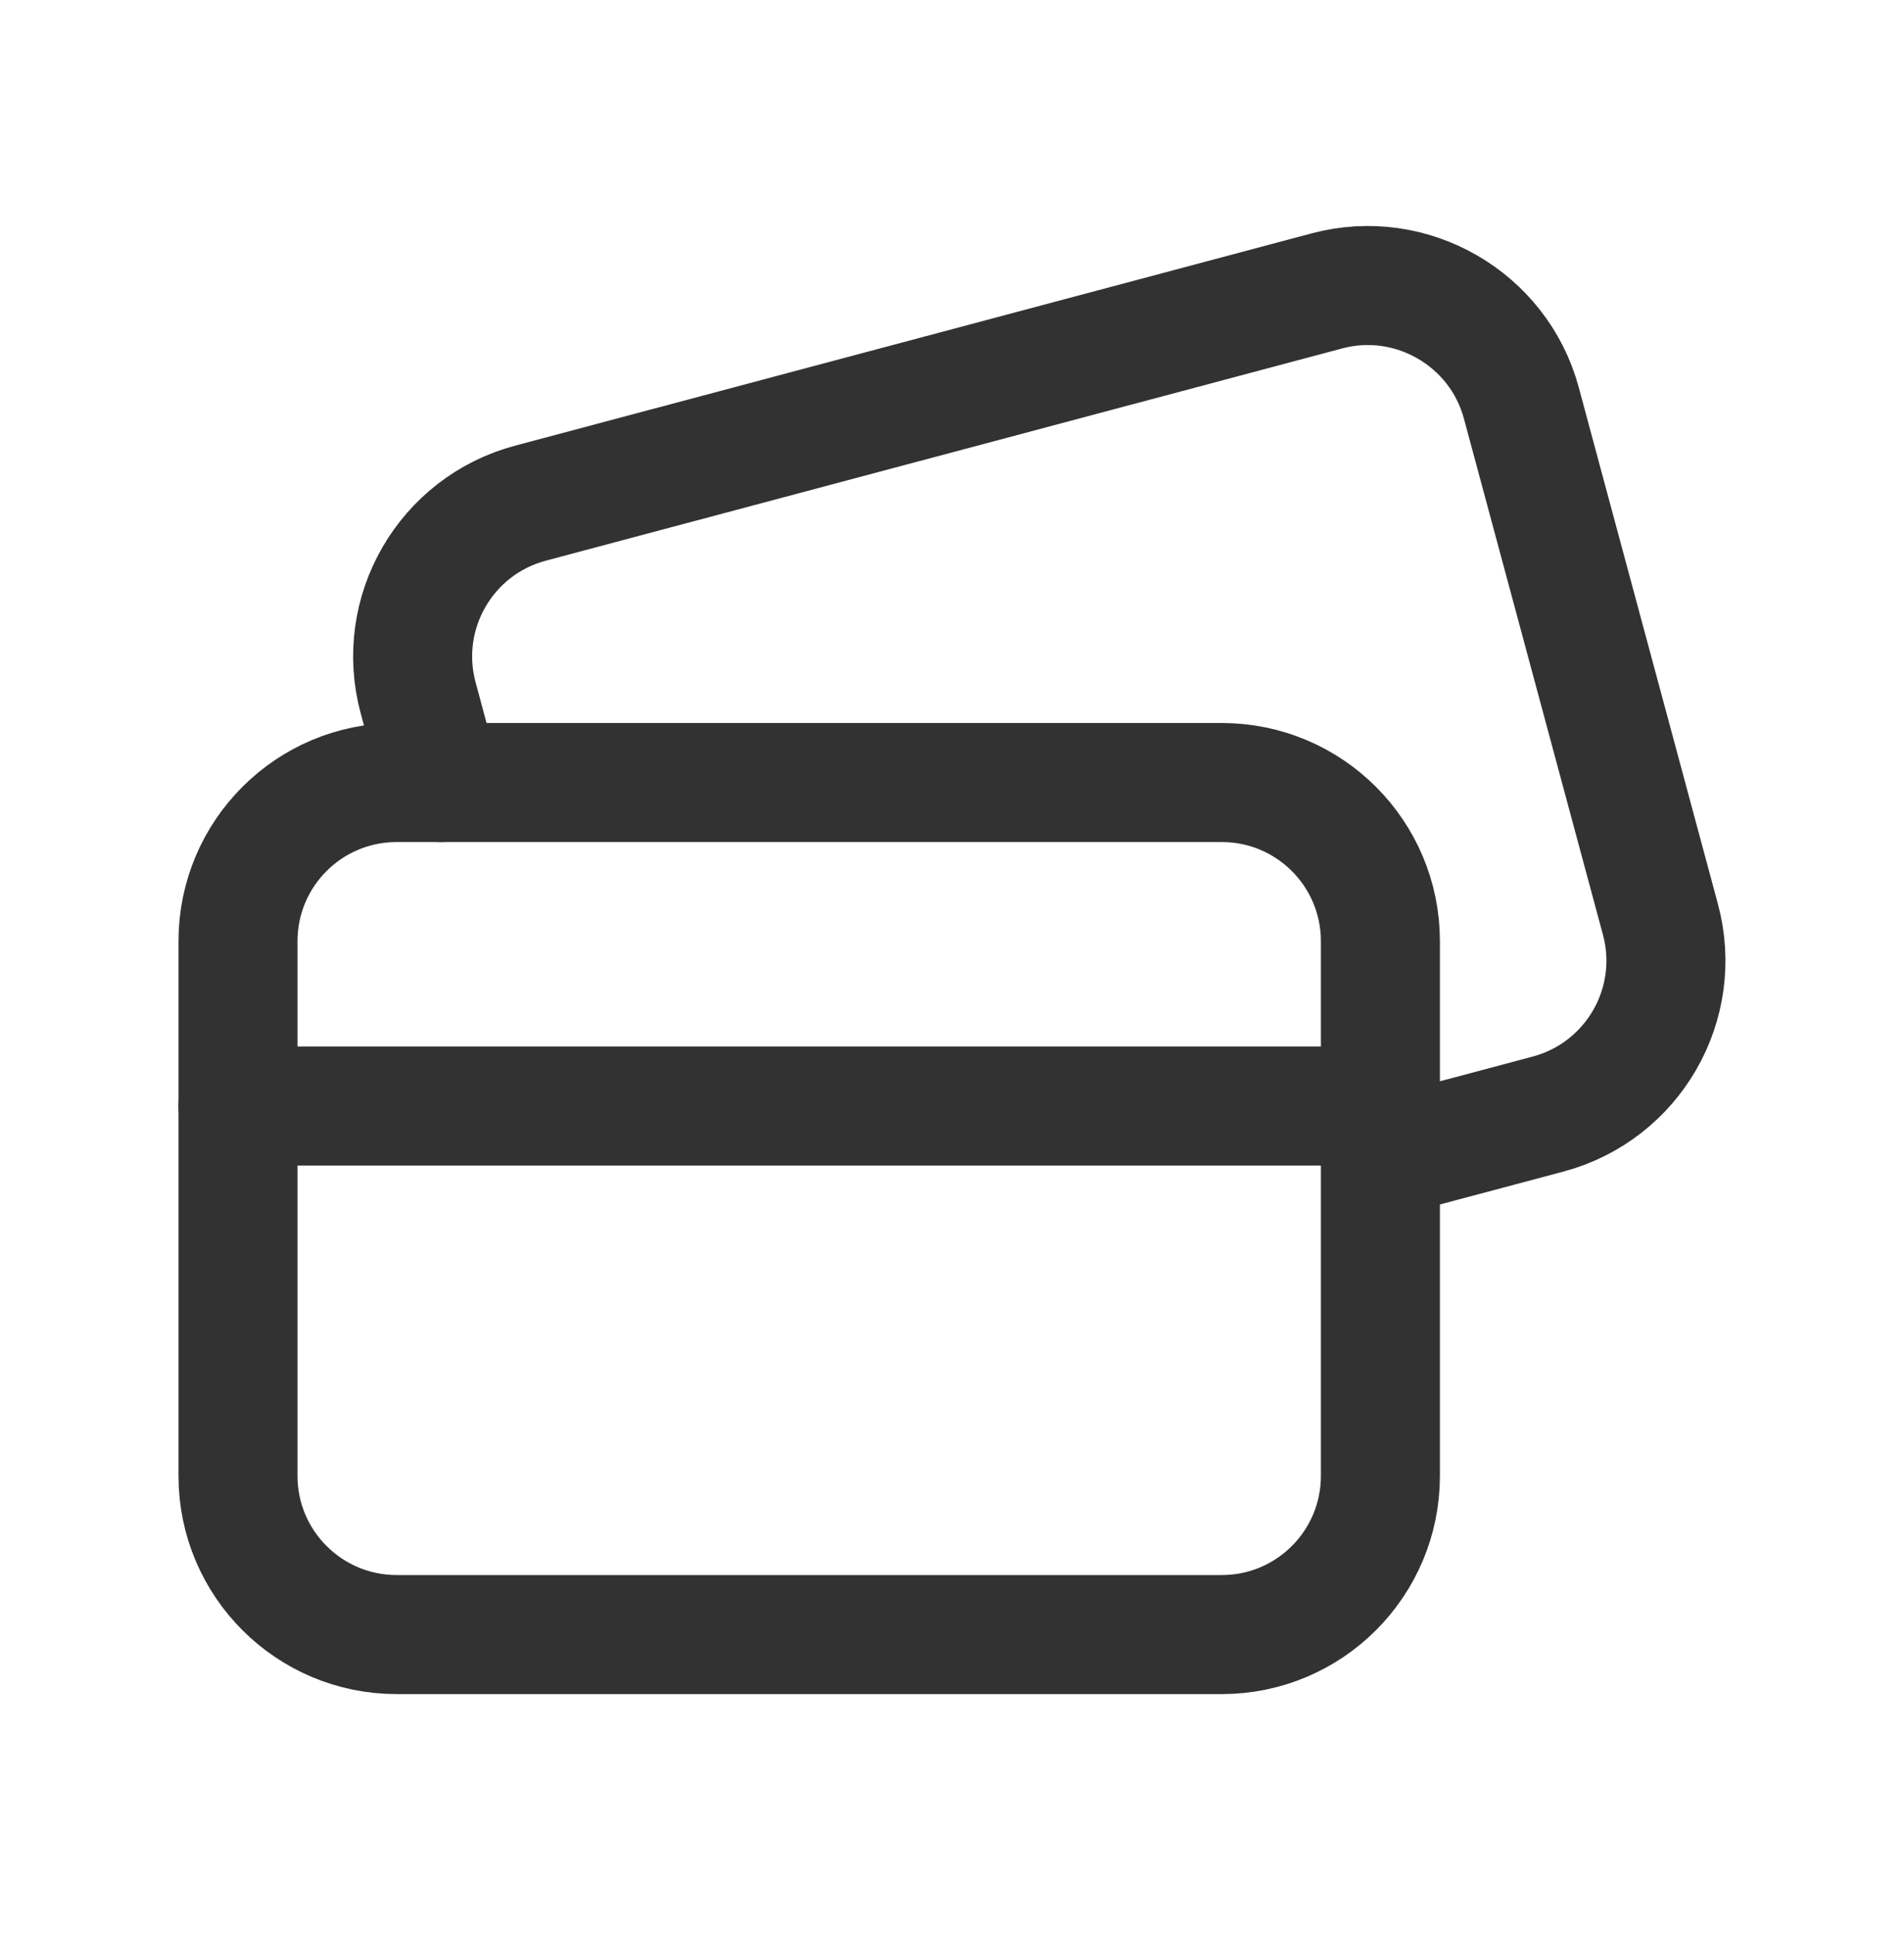 <svg width="63" height="64" viewBox="0 0 63 64" fill="none" xmlns="http://www.w3.org/2000/svg">
<path d="M14.59 25.884L13.836 23.084C13.078 20.277 14.745 17.392 17.553 16.644L43.916 9.62C46.699 8.88 49.586 10.546 50.337 13.326L54.941 30.413C55.697 33.219 54.028 36.103 51.224 36.852L45.675 38.33" stroke="#323232" stroke-width="3.938" stroke-linecap="round" stroke-linejoin="round"/>
<path fill-rule="evenodd" clip-rule="evenodd" d="M13.125 54.07H40.425C43.326 54.07 45.675 51.72 45.675 48.82V31.135C45.675 28.234 43.326 25.885 40.425 25.885H13.125C10.224 25.885 7.875 28.234 7.875 31.135V48.82C7.875 51.72 10.227 54.07 13.125 54.07Z" stroke="#323232" stroke-width="3.938" stroke-linecap="round" stroke-linejoin="round"/>
<path d="M7.875 36.586H45.675" stroke="#323232" stroke-width="3.938" stroke-linecap="round" stroke-linejoin="round"/>
</svg>
